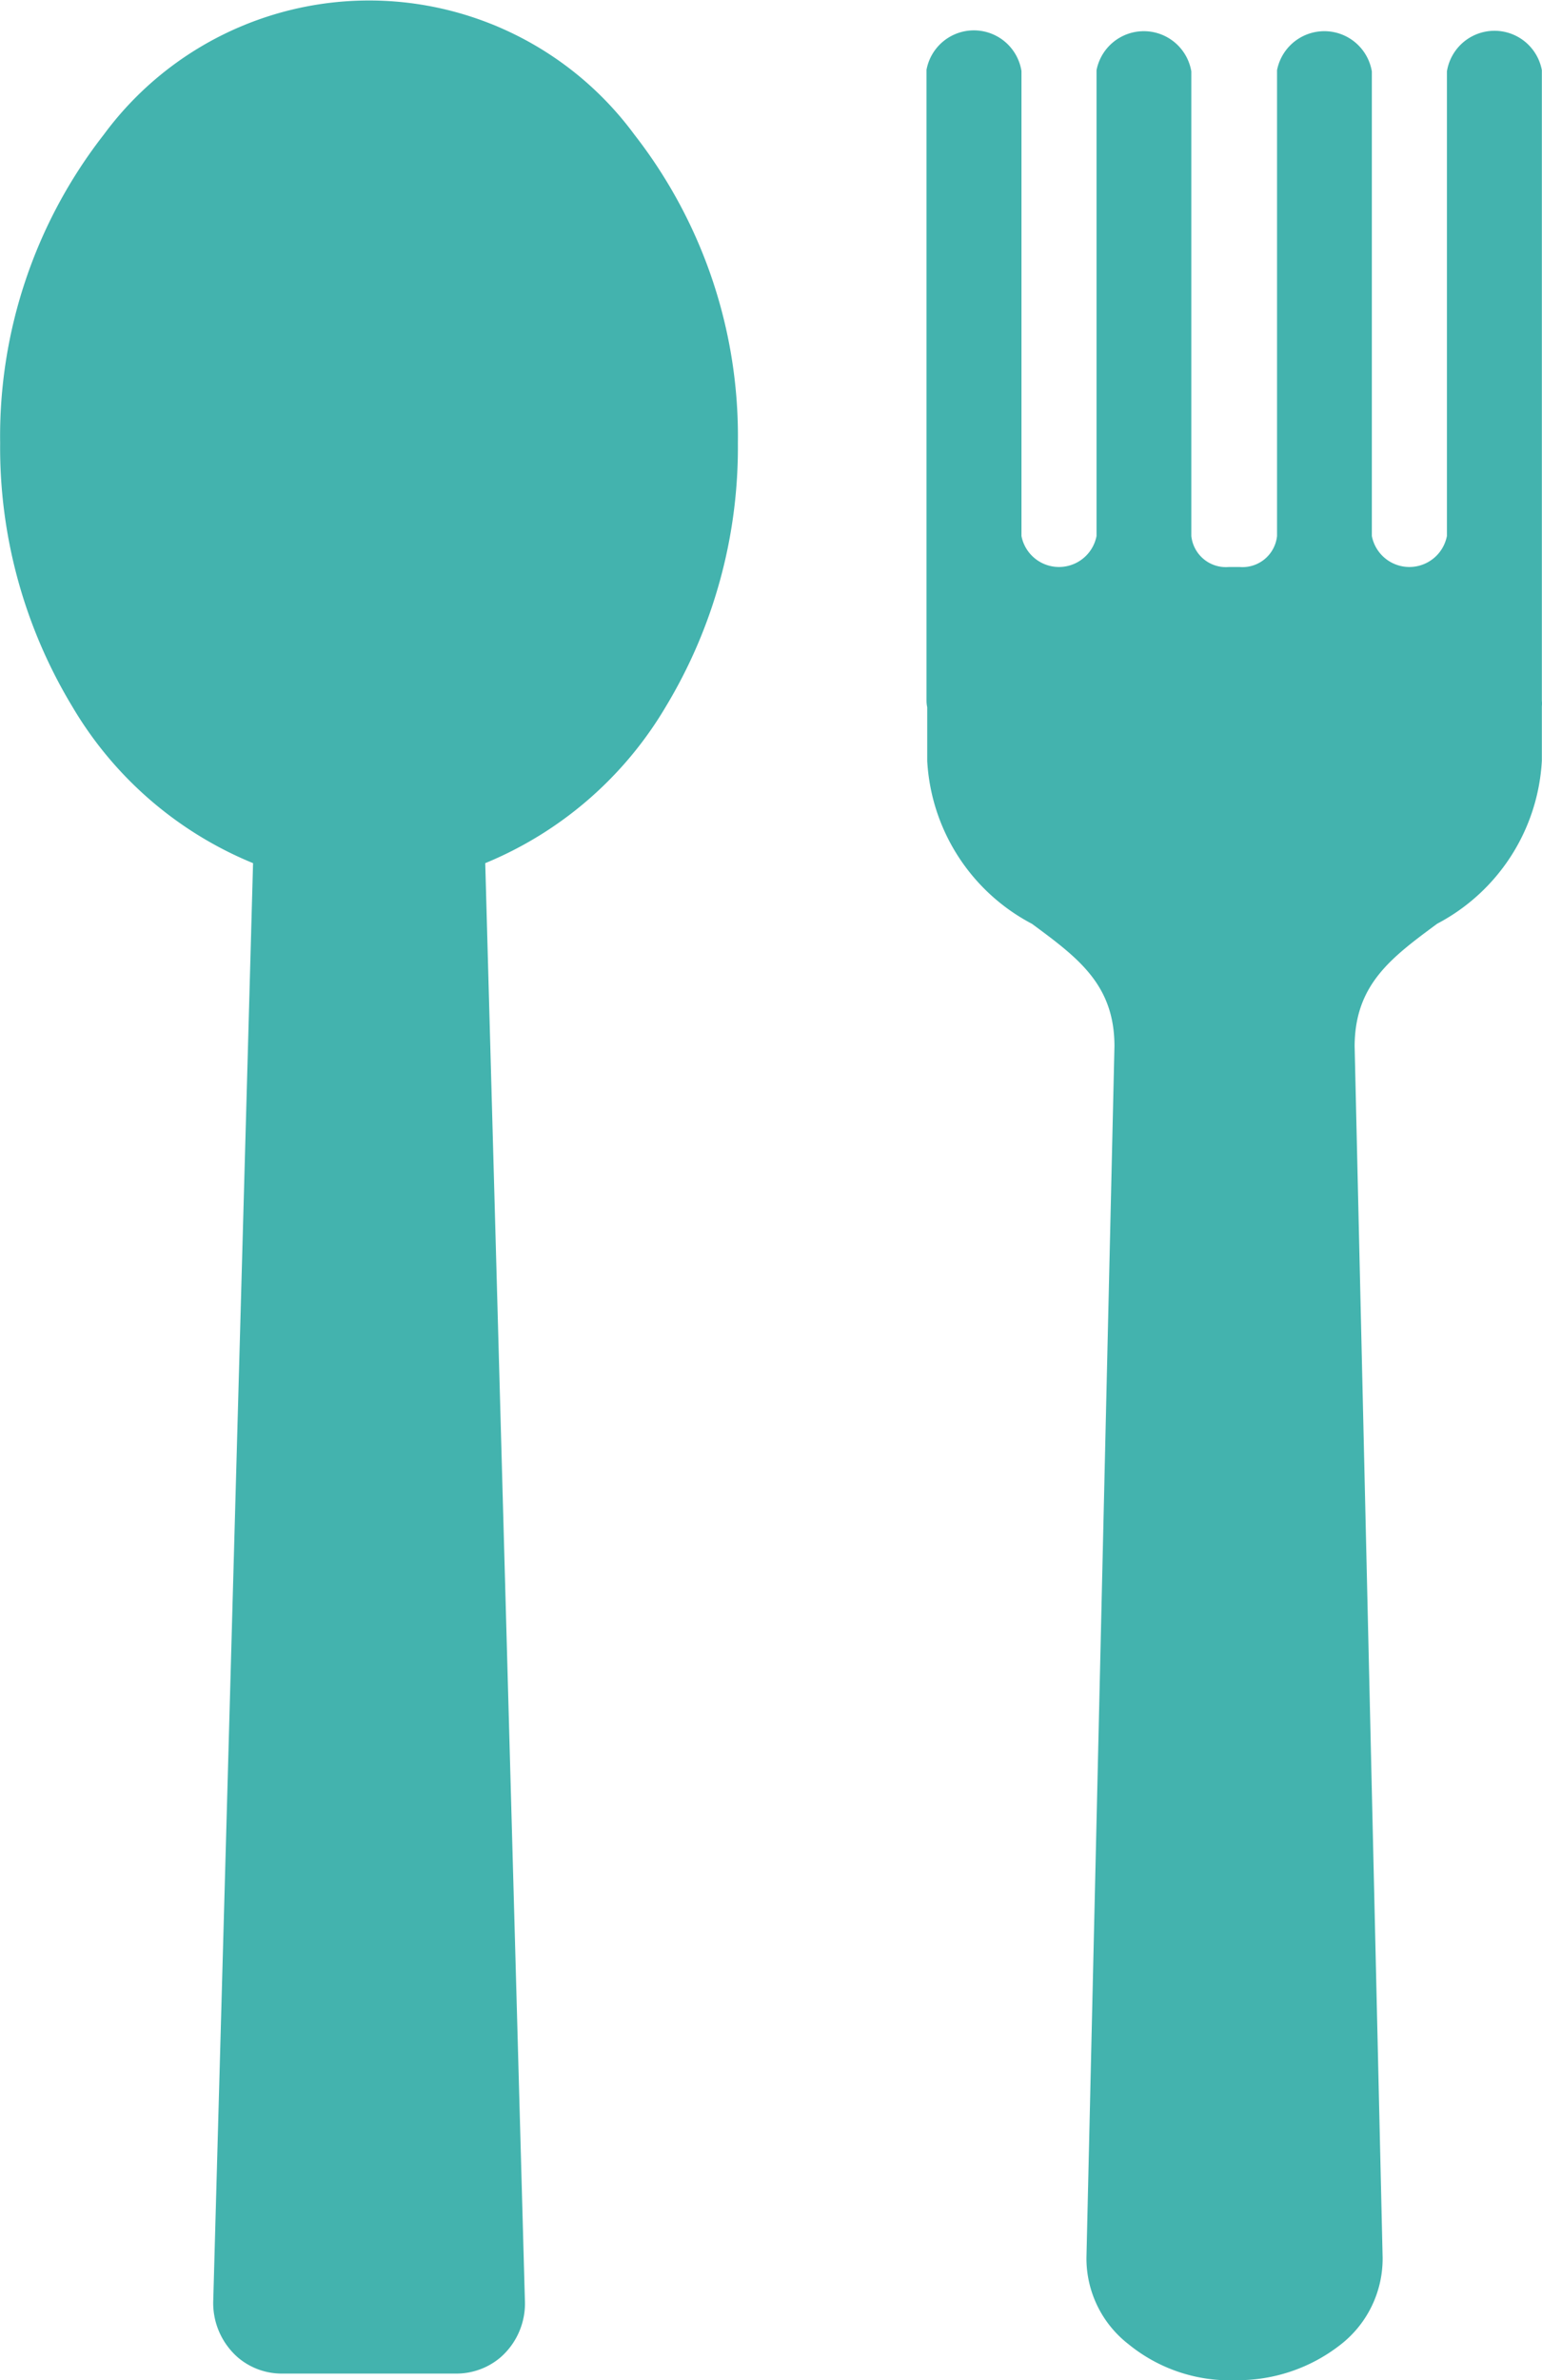 <svg xmlns="http://www.w3.org/2000/svg" width="11.011" height="16.988" viewBox="0 0 11.011 16.988">
  <path id="Shape_24" data-name="Shape 24" d="M920.8,767a1.145,1.145,0,0,1-.742-.258.775.775,0,0,1-.3-.617l.2-8.647c0-.44-.26-.631-.589-.874a1.4,1.4,0,0,1-.748-1.164v-.382a.233.233,0,0,1-.005-.05v-4.5a.344.344,0,0,1,.678.009v3.319a.273.273,0,0,0,.536,0v-3.325a.344.344,0,0,1,.677.009v3.316a.248.248,0,0,0,.268.221h.076a.248.248,0,0,0,.268-.221v-3.325a.344.344,0,0,1,.677.009v3.316a.273.273,0,0,0,.536,0v-3.316a.344.344,0,0,1,.678-.009v4.5a.212.212,0,0,1,0,.041v.387a1.4,1.4,0,0,1-.747,1.164c-.329.243-.588.434-.59.874l.2,8.647a.778.778,0,0,1-.305.625,1.191,1.191,0,0,1-.752.25Zm-6.786-.048a.483.483,0,0,1-.314-.114.516.516,0,0,1-.177-.415l.284-10.252a2.677,2.677,0,0,1-1.292-1.12,3.572,3.572,0,0,1-.514-1.88,3.5,3.5,0,0,1,.74-2.2,2.353,2.353,0,0,1,3.789,0,3.5,3.5,0,0,1,.739,2.2,3.579,3.579,0,0,1-.513,1.88,2.685,2.685,0,0,1-1.291,1.12l.283,10.254a.511.511,0,0,1-.176.413.486.486,0,0,1-.315.114Z" transform="translate(-912 -750.01)" fill="#43b3ae"/>
</svg>
